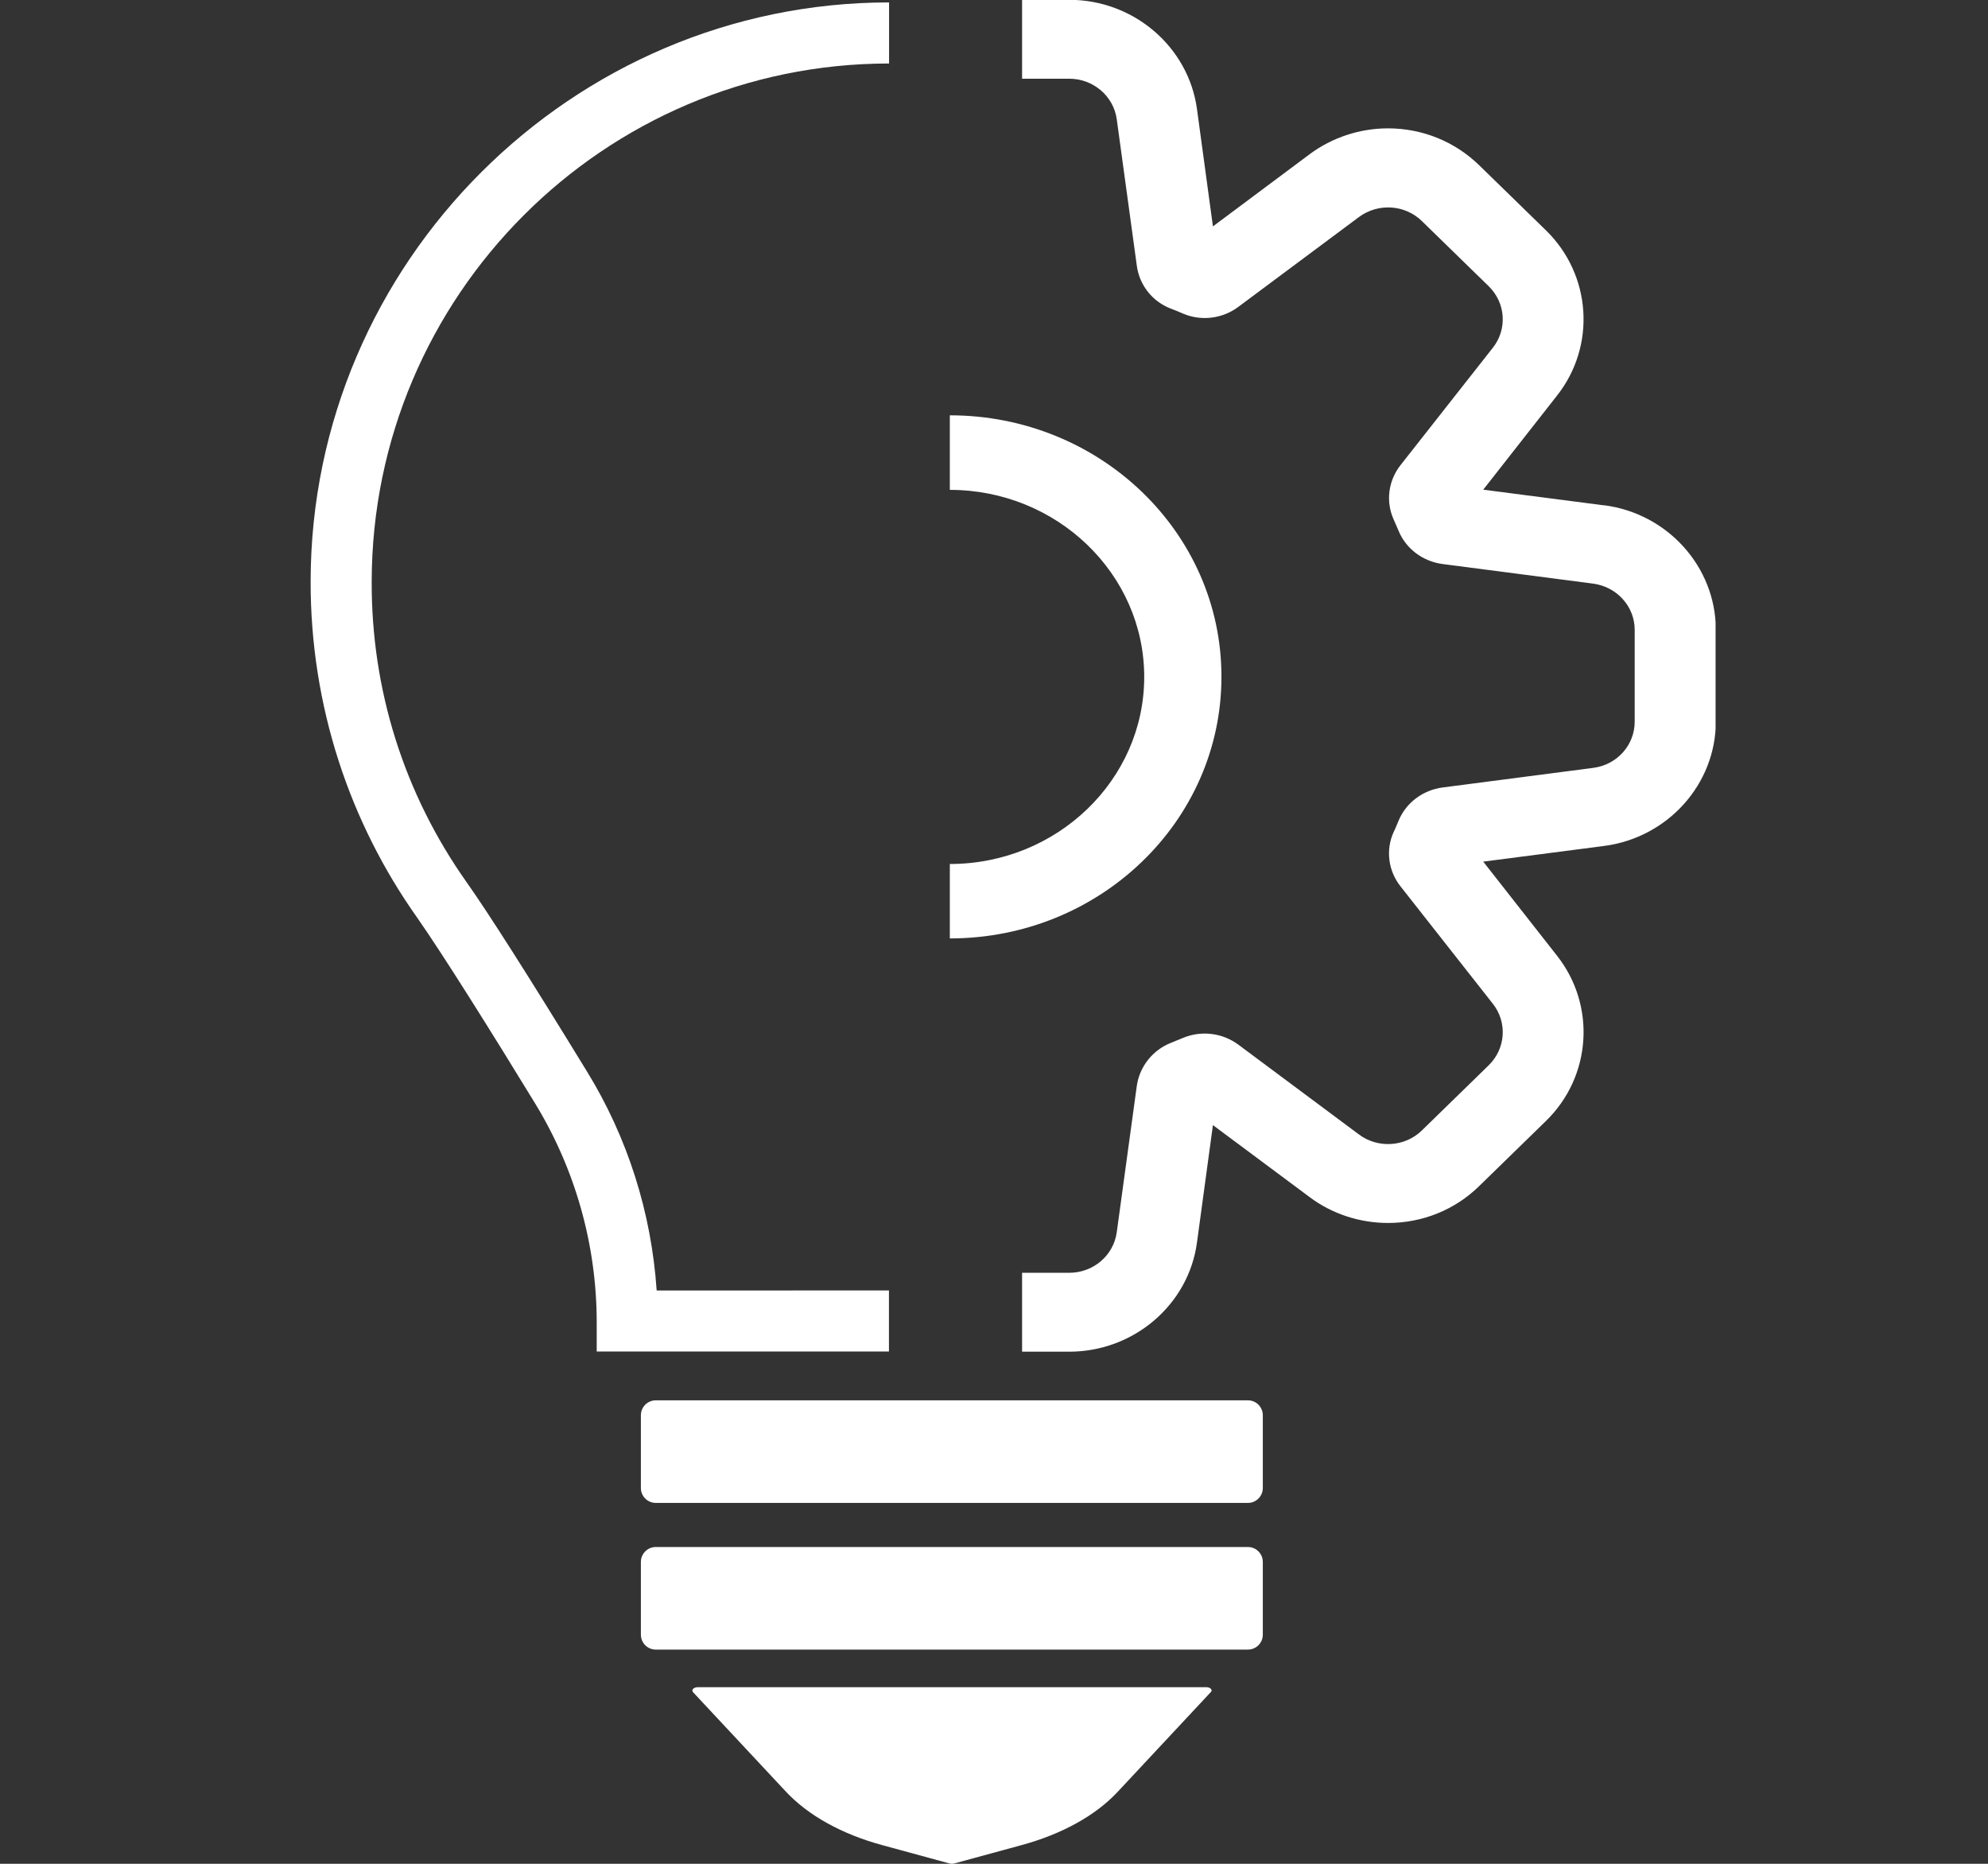 <svg fill="none" height="30" viewBox="0 0 32 30" width="32" xmlns="http://www.w3.org/2000/svg" xmlns:xlink="http://www.w3.org/1999/xlink"><rect x="0" y="0" width="32" height="30" fill="#333333" stroke="none"/><clipPath id="a"><path d="m5 0h22.615v30h-22.615z"/></clipPath><g clip-path="url(#a)" fill="#fff"><path d="m20.088 22.54h-9.533c-.132 0-.239.108-.239.24v1.171c0 .132.107.24.239.24h9.533c.132 0 .239-.108.239-.24v-1.171c0-.132-.107-.24-.239-.24z"/><path d="m20.088 24.901h-9.533c-.132 0-.239.108-.239.24v1.171c0 .132.107.24.239.24h9.533c.132 0 .239-.108.239-.24v-1.171c0-.132-.107-.24-.239-.24z"/><path d="m19.416 27.157h-4.091-4.091c-.069 0-.111.045-.078.081l1.494 1.6c.359.384.902.686 1.557.863l1.079.294c.024.006.048.006.072 0l1.079-.294c.654-.177 1.201-.479 1.557-.863l1.494-1.6c.039-.033-.003-.081-.072-.081z"/><path d="m10.57 20.772c-.084-1.249-.466-2.46-1.124-3.529-.932-1.522-1.584-2.547-1.936-3.044-1.004-1.42-1.533-3.092-1.527-4.839.006-4.599 3.741-8.338 8.328-8.338v-.983c-5.104 0-9.303 4.189-9.311 9.315-.003 2.016.631 3.883 1.709 5.408.415.59 1.24 1.911 1.901 2.993.651 1.064.995 2.286.995 3.532v.467h4.704v-.983z"/><path d="m25.817 8.134-1.942-.252 1.189-1.516c.63-.8.553-1.944-.179-2.658l-1.076-1.049c-.392-.381-.914-.593-1.467-.593-.454 0-.899.147-1.261.416l-1.557 1.162-.257-1.891c-.138-1.001-1.019-1.756-2.056-1.756h-.759v1.27h.759c.386 0 .714.279.765.653l.323 2.358c.042.312.251.578.553.692.066.024.129.051.191.078.296.126.639.081.893-.111l1.939-1.444c.308-.228.741-.201 1.013.066l1.076 1.049c.272.267.302.689.066.989l-1.485 1.888c-.197.249-.242.584-.114.872.027.063.054.123.081.186.119.291.391.494.711.536l2.421.315c.383.051.669.369.669.743v1.48c0 .378-.287.695-.669.743l-2.421.315c-.32.042-.592.246-.711.536-.027.063-.051.126-.081.186-.129.288-.084.623.114.872l1.485 1.888c.236.3.206.722-.066.989l-1.076 1.049c-.272.267-.708.294-1.013.066l-1.939-1.444c-.257-.192-.598-.234-.893-.111-.063.027-.129.054-.191.078-.299.117-.508.384-.553.692l-.323 2.358c-.051.374-.377.653-.765.653h-.759v1.27h.759c1.037 0 1.921-.755 2.056-1.756l.257-1.891 1.557 1.159c.359.27.807.416 1.261.416.553 0 1.076-.21 1.467-.593l1.076-1.049c.732-.713.81-1.855.179-2.658l-1.189-1.516 1.942-.252c1.028-.132 1.802-.995 1.802-2.004v-1.48c-.003-1.01-.777-1.87-1.802-2.001z"/><path d="m15.289 6.687v1.198c1.724 0 3.129 1.351 3.129 3.011 0 1.66-1.405 3.011-3.129 3.011v1.198c2.414 0 4.372-1.885 4.372-4.21.003-2.325-1.957-4.21-4.372-4.21z"/></g></svg>
